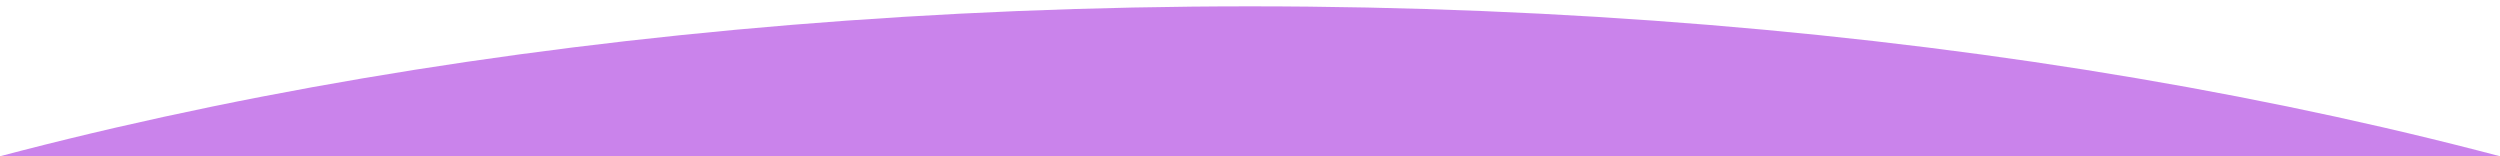 <?xml version="1.0" encoding="UTF-8"?>
<svg xmlns="http://www.w3.org/2000/svg" width="1920" height="120" viewBox="0 0 1920 120" fill="none">
  <mask id="mask0_652_209" style="mask-type:alpha" maskUnits="userSpaceOnUse" x="0" y="0" width="1920" height="120">
    <path d="M1920 120H0V0H1920V120Z" fill="#D9D9D9"></path>
  </mask>
  <g mask="url(#mask0_652_209)">
    <path d="M2710 707.916C2710 319.633 1926.5 4.868 960 4.868C-6.498 4.868 -790 319.633 -790 707.916C-790 1096.2 -6.498 1410.96 960 1410.96C1926.5 1410.96 2710 1096.2 2710 707.916Z" fill="#CA83EB"></path>
  </g>
</svg>